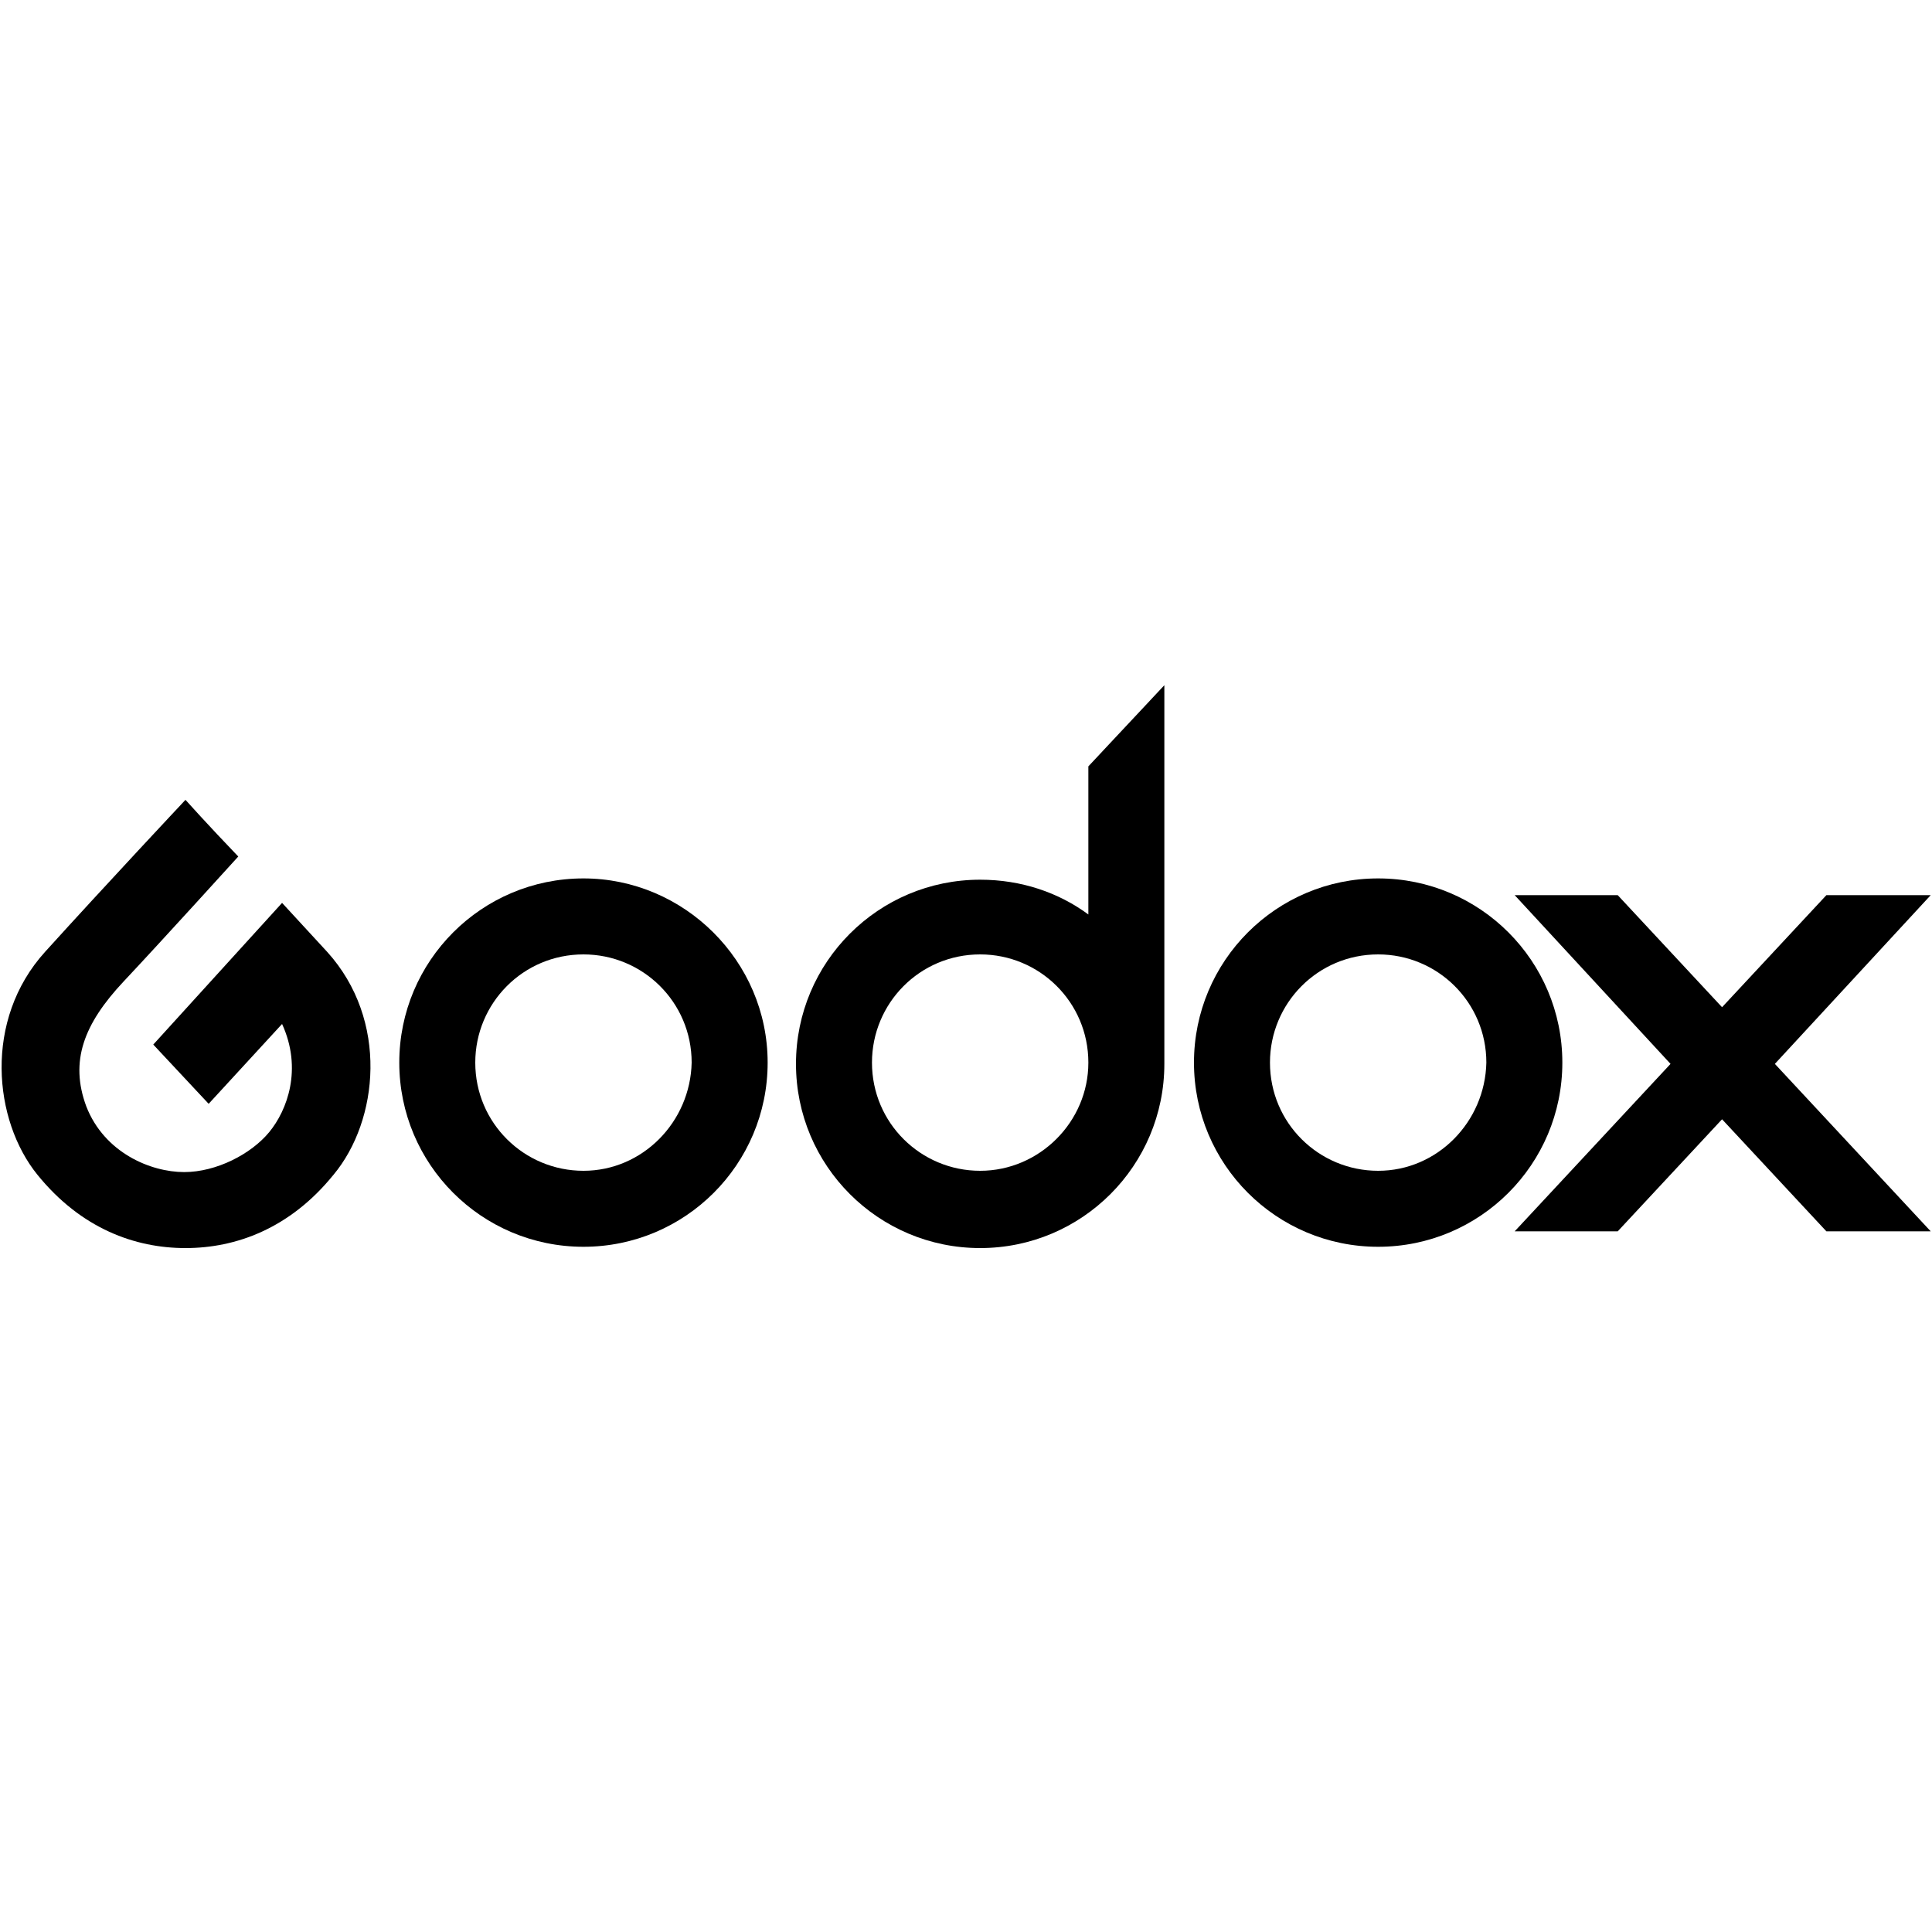<?xml version="1.0" encoding="utf-8"?>
<!-- Generator: Adobe Illustrator 27.6.1, SVG Export Plug-In . SVG Version: 6.00 Build 0)  -->
<svg version="1.1" id="Layer_1" xmlns="http://www.w3.org/2000/svg" xmlns:xlink="http://www.w3.org/1999/xlink" x="0px" y="0px"
	 viewBox="0 0 150 150" style="enable-background:new 0 0 150 150;" xml:space="preserve">
<style type="text/css">
	.st0{fill:#FFFFFF;}
</style>
<rect y="0" class="st0" width="150" height="150"/>
<g>
	<path d="M25.4,73.9c-1.1-1.2-2.3-2.5-3.5-3.8l-10,11l4.3,4.6l5.7-6.2c1.6,3.5,0.4,6.7-1,8.4S16.8,91,14.3,91
		c-2.6,0-6.2-1.5-7.6-5.1c-1.3-3.5-0.2-6.4,2.9-9.7s8.9-9.7,8.9-9.7c-2.4-2.5-4.1-4.4-4.1-4.4S8.3,68.6,3.5,73.9s-4,13.1-0.6,17.3
		s7.6,5.7,11.5,5.7s8.1-1.5,11.5-5.7C29.4,87,30.2,79.2,25.4,73.9z"/>
	<path d="M45.3,68.2c-7.9,0-14.3,6.4-14.3,14.3s6.4,14.3,14.3,14.3s14.3-6.4,14.3-14.3S53.1,68.2,45.3,68.2z M45.3,90.9
		c-4.6,0-8.4-3.7-8.4-8.4c0-4.6,3.7-8.4,8.4-8.4c4.6,0,8.4,3.7,8.4,8.4C53.6,87.1,49.9,90.9,45.3,90.9z"/>
	<path d="M107,68.2c-7.9,0-14.3,6.4-14.3,14.3s6.4,14.3,14.3,14.3s14.3-6.4,14.3-14.3S114.9,68.2,107,68.2z M107,90.9
		c-4.6,0-8.4-3.7-8.4-8.4c0-4.6,3.7-8.4,8.4-8.4c4.6,0,8.4,3.7,8.4,8.4C115.3,87.1,111.6,90.9,107,90.9z"/>
	<path d="M84.5,59.5V71c-2.3-1.7-5.2-2.7-8.4-2.7c-7.9,0-14.3,6.4-14.3,14.3s6.4,14.3,14.3,14.3s14.3-6.4,14.3-14.3V53.2L84.5,59.5z
		 M76.1,90.9c-4.6,0-8.4-3.7-8.4-8.4c0-4.6,3.7-8.4,8.4-8.4c4.6,0,8.4,3.7,8.4,8.4C84.5,87.1,80.7,90.9,76.1,90.9z"/>
	<polygon points="149.9,69.5 141.8,69.5 133.7,78.2 125.6,69.5 117.6,69.5 129.7,82.6 117.6,95.6 125.6,95.6 133.7,86.9 141.8,95.6 
		149.9,95.6 137.8,82.6 	"/>
</g>
</svg>
